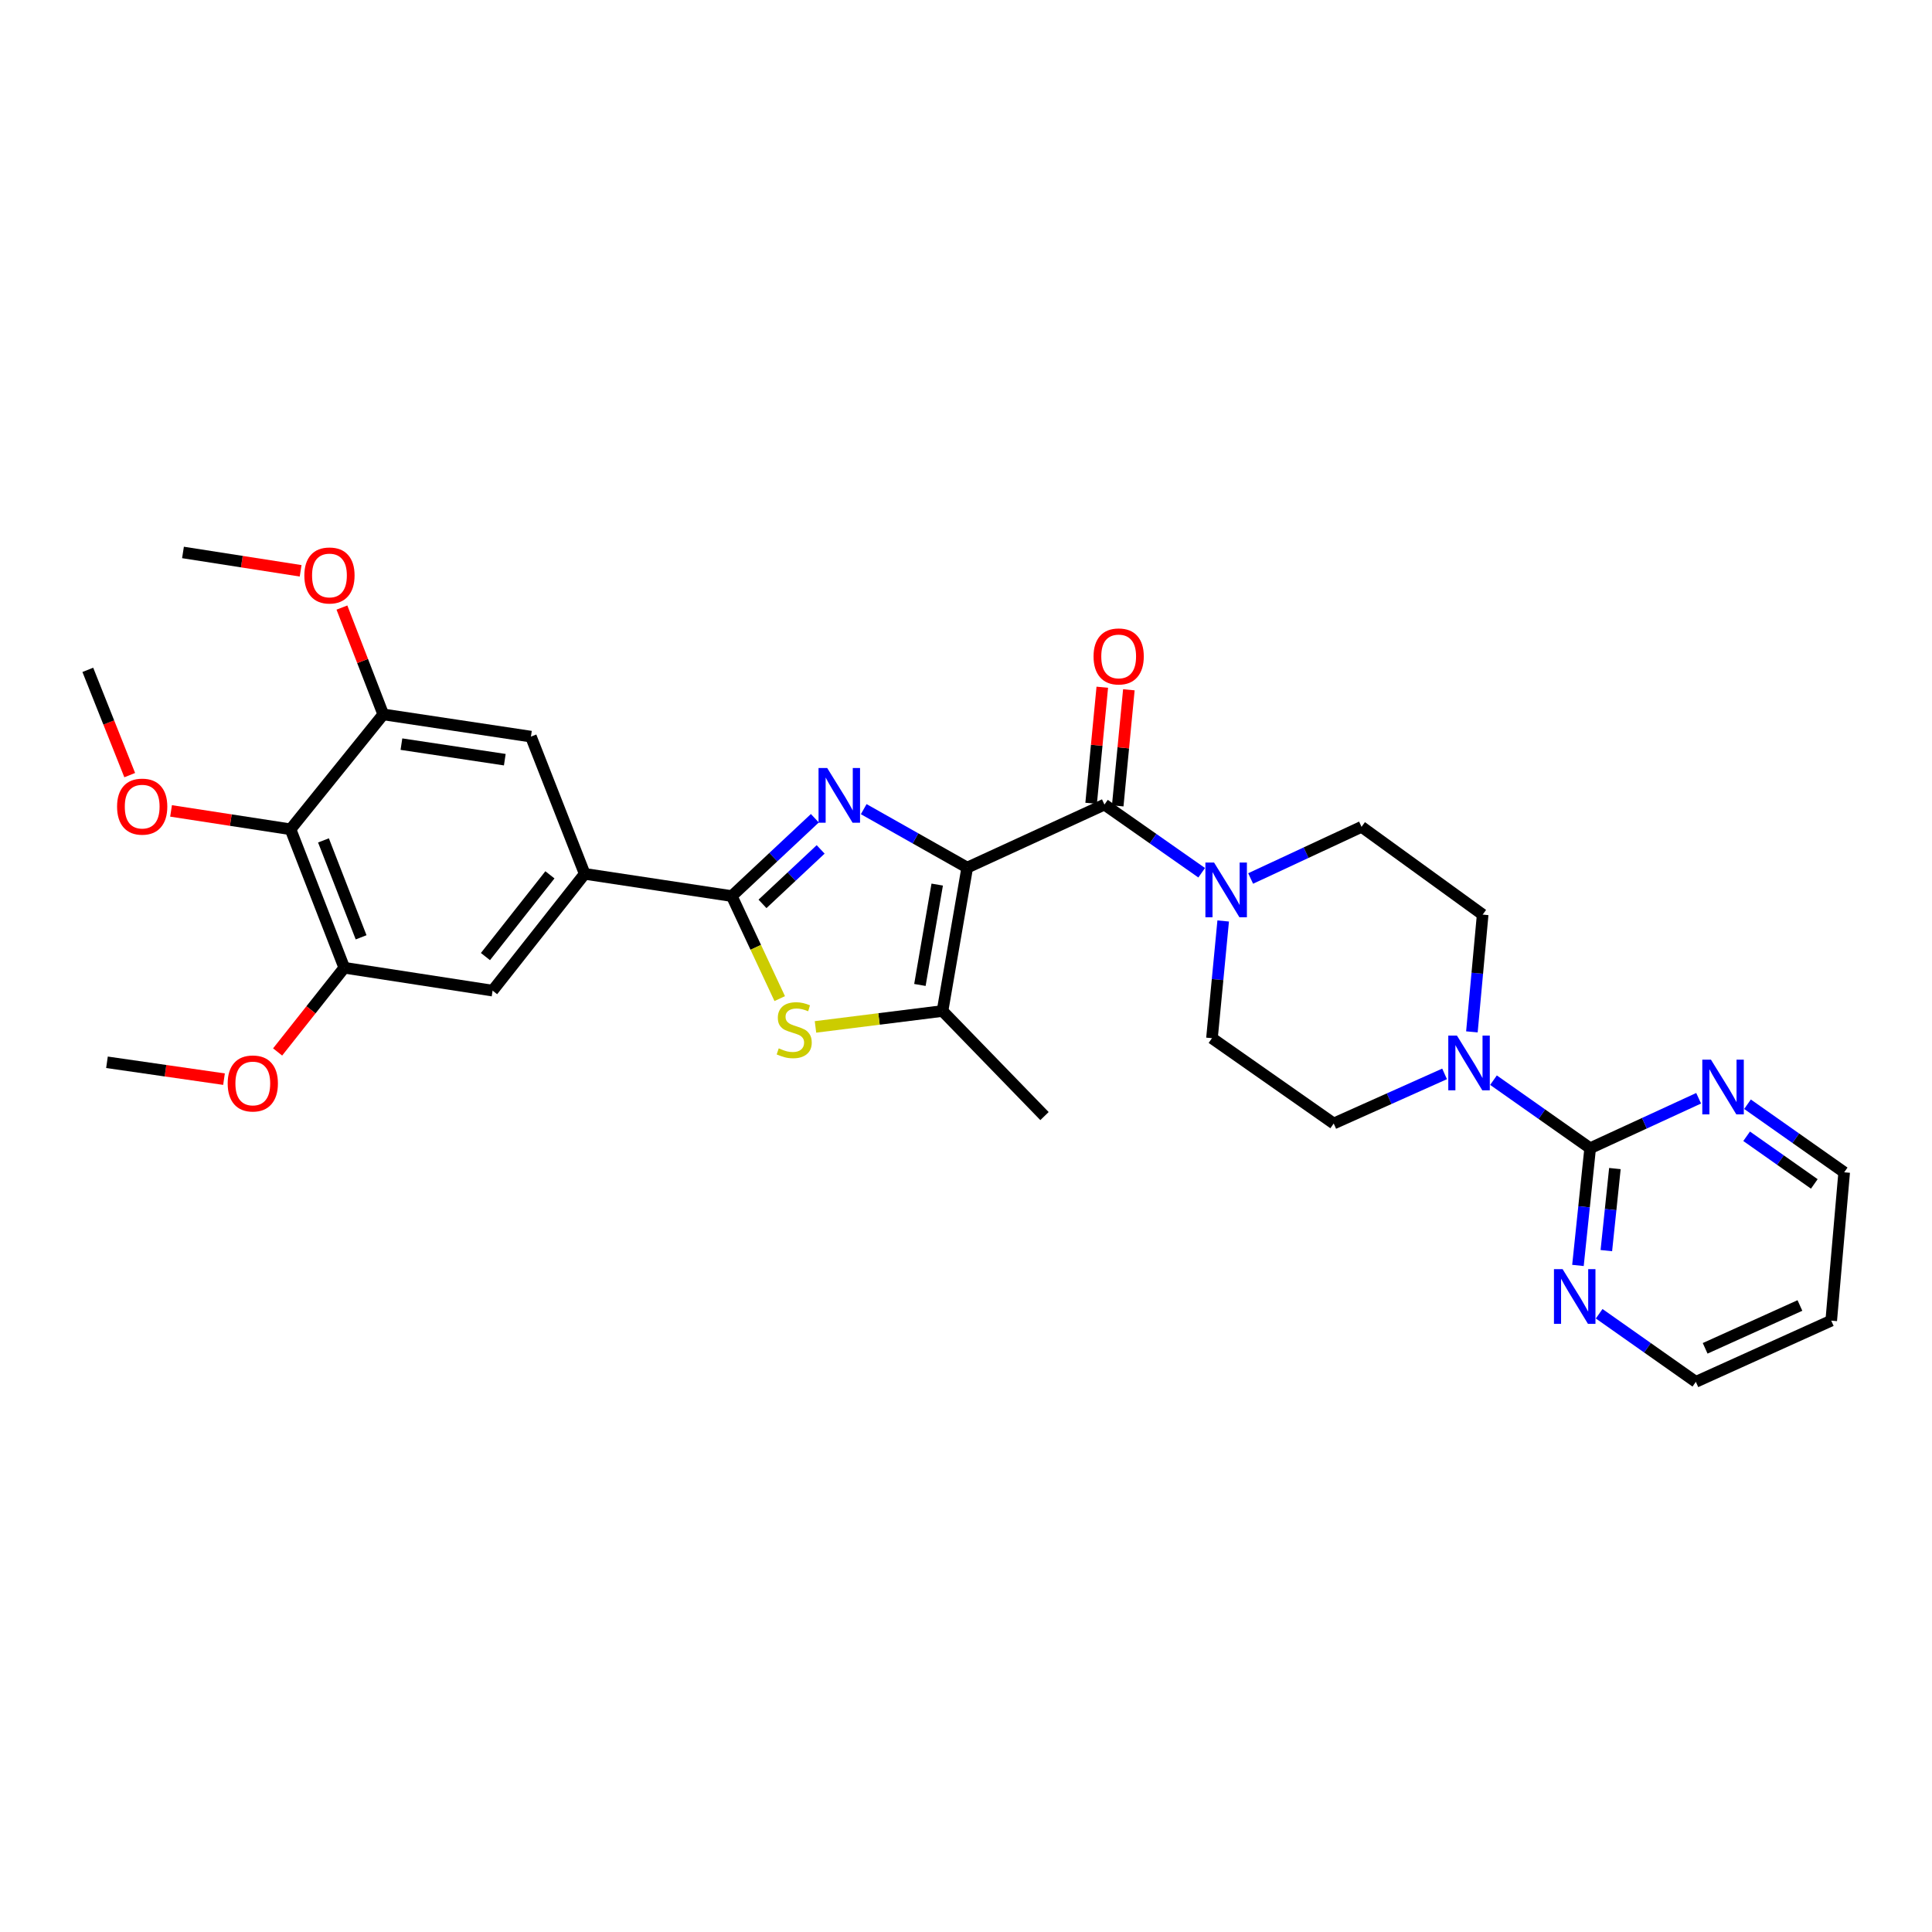 <?xml version='1.0' encoding='iso-8859-1'?>
<svg version='1.1' baseProfile='full'
              xmlns='http://www.w3.org/2000/svg'
                      xmlns:rdkit='http://www.rdkit.org/xml'
                      xmlns:xlink='http://www.w3.org/1999/xlink'
                  xml:space='preserve'
width='1000px' height='1000px' viewBox='0 0 1000 1000'>
<!-- END OF HEADER -->
<rect style='opacity:1.0;fill:#FFFFFF;stroke:none' width='1000' height='1000' x='0' y='0'> </rect>
<path class='bond-0' d='M 500.637,449.076 L 473.847,433.944' style='fill:none;fill-rule:evenodd;stroke:#000000;stroke-width:6px;stroke-linecap:butt;stroke-linejoin:miter;stroke-opacity:1' />
<path class='bond-0' d='M 473.847,433.944 L 447.057,418.812' style='fill:none;fill-rule:evenodd;stroke:#0000FF;stroke-width:6px;stroke-linecap:butt;stroke-linejoin:miter;stroke-opacity:1' />
<path class='bond-2' d='M 500.637,449.076 L 571.651,416.456' style='fill:none;fill-rule:evenodd;stroke:#000000;stroke-width:6px;stroke-linecap:butt;stroke-linejoin:miter;stroke-opacity:1' />
<path class='bond-3' d='M 500.637,449.076 L 487.844,523.291' style='fill:none;fill-rule:evenodd;stroke:#000000;stroke-width:6px;stroke-linecap:butt;stroke-linejoin:miter;stroke-opacity:1' />
<path class='bond-3' d='M 485.097,457.86 L 476.142,509.811' style='fill:none;fill-rule:evenodd;stroke:#000000;stroke-width:6px;stroke-linecap:butt;stroke-linejoin:miter;stroke-opacity:1' />
<path class='bond-1' d='M 421.769,423.519 L 400.268,443.661' style='fill:none;fill-rule:evenodd;stroke:#0000FF;stroke-width:6px;stroke-linecap:butt;stroke-linejoin:miter;stroke-opacity:1' />
<path class='bond-1' d='M 400.268,443.661 L 378.767,463.804' style='fill:none;fill-rule:evenodd;stroke:#000000;stroke-width:6px;stroke-linecap:butt;stroke-linejoin:miter;stroke-opacity:1' />
<path class='bond-1' d='M 424.769,439.649 L 409.718,453.749' style='fill:none;fill-rule:evenodd;stroke:#0000FF;stroke-width:6px;stroke-linecap:butt;stroke-linejoin:miter;stroke-opacity:1' />
<path class='bond-1' d='M 409.718,453.749 L 394.667,467.848' style='fill:none;fill-rule:evenodd;stroke:#000000;stroke-width:6px;stroke-linecap:butt;stroke-linejoin:miter;stroke-opacity:1' />
<path class='bond-8' d='M 378.767,463.804 L 302.64,452.301' style='fill:none;fill-rule:evenodd;stroke:#000000;stroke-width:6px;stroke-linecap:butt;stroke-linejoin:miter;stroke-opacity:1' />
<path class='bond-31' d='M 378.767,463.804 L 391.176,490.341' style='fill:none;fill-rule:evenodd;stroke:#000000;stroke-width:6px;stroke-linecap:butt;stroke-linejoin:miter;stroke-opacity:1' />
<path class='bond-31' d='M 391.176,490.341 L 403.585,516.878' style='fill:none;fill-rule:evenodd;stroke:#CCCC00;stroke-width:6px;stroke-linecap:butt;stroke-linejoin:miter;stroke-opacity:1' />
<path class='bond-5' d='M 571.651,416.456 L 596.821,434.095' style='fill:none;fill-rule:evenodd;stroke:#000000;stroke-width:6px;stroke-linecap:butt;stroke-linejoin:miter;stroke-opacity:1' />
<path class='bond-5' d='M 596.821,434.095 L 621.992,451.735' style='fill:none;fill-rule:evenodd;stroke:#0000FF;stroke-width:6px;stroke-linecap:butt;stroke-linejoin:miter;stroke-opacity:1' />
<path class='bond-16' d='M 578.53,417.117 L 581.415,387.075' style='fill:none;fill-rule:evenodd;stroke:#000000;stroke-width:6px;stroke-linecap:butt;stroke-linejoin:miter;stroke-opacity:1' />
<path class='bond-16' d='M 581.415,387.075 L 584.299,357.032' style='fill:none;fill-rule:evenodd;stroke:#FF0000;stroke-width:6px;stroke-linecap:butt;stroke-linejoin:miter;stroke-opacity:1' />
<path class='bond-16' d='M 564.771,415.796 L 567.656,385.753' style='fill:none;fill-rule:evenodd;stroke:#000000;stroke-width:6px;stroke-linecap:butt;stroke-linejoin:miter;stroke-opacity:1' />
<path class='bond-16' d='M 567.656,385.753 L 570.541,355.711' style='fill:none;fill-rule:evenodd;stroke:#FF0000;stroke-width:6px;stroke-linecap:butt;stroke-linejoin:miter;stroke-opacity:1' />
<path class='bond-4' d='M 487.844,523.291 L 454.969,527.408' style='fill:none;fill-rule:evenodd;stroke:#000000;stroke-width:6px;stroke-linecap:butt;stroke-linejoin:miter;stroke-opacity:1' />
<path class='bond-4' d='M 454.969,527.408 L 422.094,531.526' style='fill:none;fill-rule:evenodd;stroke:#CCCC00;stroke-width:6px;stroke-linecap:butt;stroke-linejoin:miter;stroke-opacity:1' />
<path class='bond-24' d='M 487.844,523.291 L 540.628,577.68' style='fill:none;fill-rule:evenodd;stroke:#000000;stroke-width:6px;stroke-linecap:butt;stroke-linejoin:miter;stroke-opacity:1' />
<path class='bond-17' d='M 647.328,454.706 L 676.03,441.336' style='fill:none;fill-rule:evenodd;stroke:#0000FF;stroke-width:6px;stroke-linecap:butt;stroke-linejoin:miter;stroke-opacity:1' />
<path class='bond-17' d='M 676.03,441.336 L 704.732,427.967' style='fill:none;fill-rule:evenodd;stroke:#000000;stroke-width:6px;stroke-linecap:butt;stroke-linejoin:miter;stroke-opacity:1' />
<path class='bond-18' d='M 633.117,476.697 L 630.215,507.032' style='fill:none;fill-rule:evenodd;stroke:#0000FF;stroke-width:6px;stroke-linecap:butt;stroke-linejoin:miter;stroke-opacity:1' />
<path class='bond-18' d='M 630.215,507.032 L 627.314,537.366' style='fill:none;fill-rule:evenodd;stroke:#000000;stroke-width:6px;stroke-linecap:butt;stroke-linejoin:miter;stroke-opacity:1' />
<path class='bond-6' d='M 823.069,594.312 L 798.049,576.701' style='fill:none;fill-rule:evenodd;stroke:#000000;stroke-width:6px;stroke-linecap:butt;stroke-linejoin:miter;stroke-opacity:1' />
<path class='bond-6' d='M 798.049,576.701 L 773.029,559.091' style='fill:none;fill-rule:evenodd;stroke:#0000FF;stroke-width:6px;stroke-linecap:butt;stroke-linejoin:miter;stroke-opacity:1' />
<path class='bond-14' d='M 823.069,594.312 L 819.907,624.65' style='fill:none;fill-rule:evenodd;stroke:#000000;stroke-width:6px;stroke-linecap:butt;stroke-linejoin:miter;stroke-opacity:1' />
<path class='bond-14' d='M 819.907,624.65 L 816.745,654.987' style='fill:none;fill-rule:evenodd;stroke:#0000FF;stroke-width:6px;stroke-linecap:butt;stroke-linejoin:miter;stroke-opacity:1' />
<path class='bond-14' d='M 835.868,604.846 L 833.655,626.083' style='fill:none;fill-rule:evenodd;stroke:#000000;stroke-width:6px;stroke-linecap:butt;stroke-linejoin:miter;stroke-opacity:1' />
<path class='bond-14' d='M 833.655,626.083 L 831.441,647.319' style='fill:none;fill-rule:evenodd;stroke:#0000FF;stroke-width:6px;stroke-linecap:butt;stroke-linejoin:miter;stroke-opacity:1' />
<path class='bond-15' d='M 823.069,594.312 L 851.142,581.384' style='fill:none;fill-rule:evenodd;stroke:#000000;stroke-width:6px;stroke-linecap:butt;stroke-linejoin:miter;stroke-opacity:1' />
<path class='bond-15' d='M 851.142,581.384 L 879.215,568.455' style='fill:none;fill-rule:evenodd;stroke:#0000FF;stroke-width:6px;stroke-linecap:butt;stroke-linejoin:miter;stroke-opacity:1' />
<path class='bond-7' d='M 747.714,555.845 L 719.02,568.682' style='fill:none;fill-rule:evenodd;stroke:#0000FF;stroke-width:6px;stroke-linecap:butt;stroke-linejoin:miter;stroke-opacity:1' />
<path class='bond-7' d='M 719.02,568.682 L 690.326,581.519' style='fill:none;fill-rule:evenodd;stroke:#000000;stroke-width:6px;stroke-linecap:butt;stroke-linejoin:miter;stroke-opacity:1' />
<path class='bond-32' d='M 761.851,534.095 L 764.64,503.748' style='fill:none;fill-rule:evenodd;stroke:#0000FF;stroke-width:6px;stroke-linecap:butt;stroke-linejoin:miter;stroke-opacity:1' />
<path class='bond-32' d='M 764.64,503.748 L 767.429,473.402' style='fill:none;fill-rule:evenodd;stroke:#000000;stroke-width:6px;stroke-linecap:butt;stroke-linejoin:miter;stroke-opacity:1' />
<path class='bond-12' d='M 302.64,452.301 L 274.804,381.272' style='fill:none;fill-rule:evenodd;stroke:#000000;stroke-width:6px;stroke-linecap:butt;stroke-linejoin:miter;stroke-opacity:1' />
<path class='bond-13' d='M 302.64,452.301 L 254.97,512.748' style='fill:none;fill-rule:evenodd;stroke:#000000;stroke-width:6px;stroke-linecap:butt;stroke-linejoin:miter;stroke-opacity:1' />
<path class='bond-13' d='M 284.636,452.809 L 251.268,495.122' style='fill:none;fill-rule:evenodd;stroke:#000000;stroke-width:6px;stroke-linecap:butt;stroke-linejoin:miter;stroke-opacity:1' />
<path class='bond-9' d='M 150.37,429.241 L 178.198,500.907' style='fill:none;fill-rule:evenodd;stroke:#000000;stroke-width:6px;stroke-linecap:butt;stroke-linejoin:miter;stroke-opacity:1' />
<path class='bond-9' d='M 167.428,434.988 L 186.908,485.154' style='fill:none;fill-rule:evenodd;stroke:#000000;stroke-width:6px;stroke-linecap:butt;stroke-linejoin:miter;stroke-opacity:1' />
<path class='bond-21' d='M 150.37,429.241 L 119.454,424.483' style='fill:none;fill-rule:evenodd;stroke:#000000;stroke-width:6px;stroke-linecap:butt;stroke-linejoin:miter;stroke-opacity:1' />
<path class='bond-21' d='M 119.454,424.483 L 88.539,419.724' style='fill:none;fill-rule:evenodd;stroke:#FF0000;stroke-width:6px;stroke-linecap:butt;stroke-linejoin:miter;stroke-opacity:1' />
<path class='bond-33' d='M 150.37,429.241 L 198.37,369.769' style='fill:none;fill-rule:evenodd;stroke:#000000;stroke-width:6px;stroke-linecap:butt;stroke-linejoin:miter;stroke-opacity:1' />
<path class='bond-10' d='M 198.37,369.769 L 274.804,381.272' style='fill:none;fill-rule:evenodd;stroke:#000000;stroke-width:6px;stroke-linecap:butt;stroke-linejoin:miter;stroke-opacity:1' />
<path class='bond-10' d='M 207.778,385.163 L 261.282,393.214' style='fill:none;fill-rule:evenodd;stroke:#000000;stroke-width:6px;stroke-linecap:butt;stroke-linejoin:miter;stroke-opacity:1' />
<path class='bond-22' d='M 198.37,369.769 L 187.676,342.12' style='fill:none;fill-rule:evenodd;stroke:#000000;stroke-width:6px;stroke-linecap:butt;stroke-linejoin:miter;stroke-opacity:1' />
<path class='bond-22' d='M 187.676,342.12 L 176.982,314.47' style='fill:none;fill-rule:evenodd;stroke:#FF0000;stroke-width:6px;stroke-linecap:butt;stroke-linejoin:miter;stroke-opacity:1' />
<path class='bond-11' d='M 178.198,500.907 L 254.97,512.748' style='fill:none;fill-rule:evenodd;stroke:#000000;stroke-width:6px;stroke-linecap:butt;stroke-linejoin:miter;stroke-opacity:1' />
<path class='bond-23' d='M 178.198,500.907 L 160.947,522.699' style='fill:none;fill-rule:evenodd;stroke:#000000;stroke-width:6px;stroke-linecap:butt;stroke-linejoin:miter;stroke-opacity:1' />
<path class='bond-23' d='M 160.947,522.699 L 143.696,544.49' style='fill:none;fill-rule:evenodd;stroke:#FF0000;stroke-width:6px;stroke-linecap:butt;stroke-linejoin:miter;stroke-opacity:1' />
<path class='bond-27' d='M 827.725,679.992 L 852.745,697.615' style='fill:none;fill-rule:evenodd;stroke:#0000FF;stroke-width:6px;stroke-linecap:butt;stroke-linejoin:miter;stroke-opacity:1' />
<path class='bond-27' d='M 852.745,697.615 L 877.765,715.238' style='fill:none;fill-rule:evenodd;stroke:#000000;stroke-width:6px;stroke-linecap:butt;stroke-linejoin:miter;stroke-opacity:1' />
<path class='bond-26' d='M 904.505,571.549 L 929.525,589.166' style='fill:none;fill-rule:evenodd;stroke:#0000FF;stroke-width:6px;stroke-linecap:butt;stroke-linejoin:miter;stroke-opacity:1' />
<path class='bond-26' d='M 929.525,589.166 L 954.545,606.782' style='fill:none;fill-rule:evenodd;stroke:#000000;stroke-width:6px;stroke-linecap:butt;stroke-linejoin:miter;stroke-opacity:1' />
<path class='bond-26' d='M 904.054,588.135 L 921.568,600.467' style='fill:none;fill-rule:evenodd;stroke:#0000FF;stroke-width:6px;stroke-linecap:butt;stroke-linejoin:miter;stroke-opacity:1' />
<path class='bond-26' d='M 921.568,600.467 L 939.082,612.799' style='fill:none;fill-rule:evenodd;stroke:#000000;stroke-width:6px;stroke-linecap:butt;stroke-linejoin:miter;stroke-opacity:1' />
<path class='bond-20' d='M 704.732,427.967 L 767.429,473.402' style='fill:none;fill-rule:evenodd;stroke:#000000;stroke-width:6px;stroke-linecap:butt;stroke-linejoin:miter;stroke-opacity:1' />
<path class='bond-19' d='M 627.314,537.366 L 690.326,581.519' style='fill:none;fill-rule:evenodd;stroke:#000000;stroke-width:6px;stroke-linecap:butt;stroke-linejoin:miter;stroke-opacity:1' />
<path class='bond-28' d='M 67.14,401.201 L 56.297,373.959' style='fill:none;fill-rule:evenodd;stroke:#FF0000;stroke-width:6px;stroke-linecap:butt;stroke-linejoin:miter;stroke-opacity:1' />
<path class='bond-28' d='M 56.297,373.959 L 45.455,346.717' style='fill:none;fill-rule:evenodd;stroke:#000000;stroke-width:6px;stroke-linecap:butt;stroke-linejoin:miter;stroke-opacity:1' />
<path class='bond-30' d='M 155.608,295.452 L 125.161,290.7' style='fill:none;fill-rule:evenodd;stroke:#FF0000;stroke-width:6px;stroke-linecap:butt;stroke-linejoin:miter;stroke-opacity:1' />
<path class='bond-30' d='M 125.161,290.7 L 94.714,285.948' style='fill:none;fill-rule:evenodd;stroke:#000000;stroke-width:6px;stroke-linecap:butt;stroke-linejoin:miter;stroke-opacity:1' />
<path class='bond-29' d='M 115.944,558.569 L 85.656,554.203' style='fill:none;fill-rule:evenodd;stroke:#FF0000;stroke-width:6px;stroke-linecap:butt;stroke-linejoin:miter;stroke-opacity:1' />
<path class='bond-29' d='M 85.656,554.203 L 55.368,549.837' style='fill:none;fill-rule:evenodd;stroke:#000000;stroke-width:6px;stroke-linecap:butt;stroke-linejoin:miter;stroke-opacity:1' />
<path class='bond-25' d='M 947.842,683.563 L 954.545,606.782' style='fill:none;fill-rule:evenodd;stroke:#000000;stroke-width:6px;stroke-linecap:butt;stroke-linejoin:miter;stroke-opacity:1' />
<path class='bond-34' d='M 947.842,683.563 L 877.765,715.238' style='fill:none;fill-rule:evenodd;stroke:#000000;stroke-width:6px;stroke-linecap:butt;stroke-linejoin:miter;stroke-opacity:1' />
<path class='bond-34' d='M 931.637,675.719 L 882.584,697.891' style='fill:none;fill-rule:evenodd;stroke:#000000;stroke-width:6px;stroke-linecap:butt;stroke-linejoin:miter;stroke-opacity:1' />
<path  class='atom-1' d='M 428.156 397.512
L 437.436 412.512
Q 438.356 413.992, 439.836 416.672
Q 441.316 419.352, 441.396 419.512
L 441.396 397.512
L 445.156 397.512
L 445.156 425.832
L 441.276 425.832
L 431.316 409.432
Q 430.156 407.512, 428.916 405.312
Q 427.716 403.112, 427.356 402.432
L 427.356 425.832
L 423.676 425.832
L 423.676 397.512
L 428.156 397.512
' fill='#0000FF'/>
<path  class='atom-5' d='M 403.08 542.625
Q 403.4 542.745, 404.72 543.305
Q 406.04 543.865, 407.48 544.225
Q 408.96 544.545, 410.4 544.545
Q 413.08 544.545, 414.64 543.265
Q 416.2 541.945, 416.2 539.665
Q 416.2 538.105, 415.4 537.145
Q 414.64 536.185, 413.44 535.665
Q 412.24 535.145, 410.24 534.545
Q 407.72 533.785, 406.2 533.065
Q 404.72 532.345, 403.64 530.825
Q 402.6 529.305, 402.6 526.745
Q 402.6 523.185, 405 520.985
Q 407.44 518.785, 412.24 518.785
Q 415.52 518.785, 419.24 520.345
L 418.32 523.425
Q 414.92 522.025, 412.36 522.025
Q 409.6 522.025, 408.08 523.185
Q 406.56 524.305, 406.6 526.265
Q 406.6 527.785, 407.36 528.705
Q 408.16 529.625, 409.28 530.145
Q 410.44 530.665, 412.36 531.265
Q 414.92 532.065, 416.44 532.865
Q 417.96 533.665, 419.04 535.305
Q 420.16 536.905, 420.16 539.665
Q 420.16 543.585, 417.52 545.705
Q 414.92 547.785, 410.56 547.785
Q 408.04 547.785, 406.12 547.225
Q 404.24 546.705, 402 545.785
L 403.08 542.625
' fill='#CCCC00'/>
<path  class='atom-6' d='M 628.395 446.449
L 637.675 461.449
Q 638.595 462.929, 640.075 465.609
Q 641.555 468.289, 641.635 468.449
L 641.635 446.449
L 645.395 446.449
L 645.395 474.769
L 641.515 474.769
L 631.555 458.369
Q 630.395 456.449, 629.155 454.249
Q 627.955 452.049, 627.595 451.369
L 627.595 474.769
L 623.915 474.769
L 623.915 446.449
L 628.395 446.449
' fill='#0000FF'/>
<path  class='atom-8' d='M 754.112 536.022
L 763.392 551.022
Q 764.312 552.502, 765.792 555.182
Q 767.272 557.862, 767.352 558.022
L 767.352 536.022
L 771.112 536.022
L 771.112 564.342
L 767.232 564.342
L 757.272 547.942
Q 756.112 546.022, 754.872 543.822
Q 753.672 541.622, 753.312 540.942
L 753.312 564.342
L 749.632 564.342
L 749.632 536.022
L 754.112 536.022
' fill='#0000FF'/>
<path  class='atom-15' d='M 808.808 656.917
L 818.088 671.917
Q 819.008 673.397, 820.488 676.077
Q 821.968 678.757, 822.048 678.917
L 822.048 656.917
L 825.808 656.917
L 825.808 685.237
L 821.928 685.237
L 811.968 668.837
Q 810.808 666.917, 809.568 664.717
Q 808.368 662.517, 808.008 661.837
L 808.008 685.237
L 804.328 685.237
L 804.328 656.917
L 808.808 656.917
' fill='#0000FF'/>
<path  class='atom-16' d='M 885.588 548.477
L 894.868 563.477
Q 895.788 564.957, 897.268 567.637
Q 898.748 570.317, 898.828 570.477
L 898.828 548.477
L 902.588 548.477
L 902.588 576.797
L 898.708 576.797
L 888.748 560.397
Q 887.588 558.477, 886.348 556.277
Q 885.148 554.077, 884.788 553.397
L 884.788 576.797
L 881.108 576.797
L 881.108 548.477
L 885.588 548.477
' fill='#0000FF'/>
<path  class='atom-17' d='M 566.022 339.764
Q 566.022 332.964, 569.382 329.164
Q 572.742 325.364, 579.022 325.364
Q 585.302 325.364, 588.662 329.164
Q 592.022 332.964, 592.022 339.764
Q 592.022 346.644, 588.622 350.564
Q 585.222 354.444, 579.022 354.444
Q 572.782 354.444, 569.382 350.564
Q 566.022 346.684, 566.022 339.764
M 579.022 351.244
Q 583.342 351.244, 585.662 348.364
Q 588.022 345.444, 588.022 339.764
Q 588.022 334.204, 585.662 331.404
Q 583.342 328.564, 579.022 328.564
Q 574.702 328.564, 572.342 331.364
Q 570.022 334.164, 570.022 339.764
Q 570.022 345.484, 572.342 348.364
Q 574.702 351.244, 579.022 351.244
' fill='#FF0000'/>
<path  class='atom-22' d='M 60.597 417.504
Q 60.597 410.704, 63.957 406.904
Q 67.317 403.104, 73.597 403.104
Q 79.877 403.104, 83.237 406.904
Q 86.597 410.704, 86.597 417.504
Q 86.597 424.384, 83.197 428.304
Q 79.797 432.184, 73.597 432.184
Q 67.357 432.184, 63.957 428.304
Q 60.597 424.424, 60.597 417.504
M 73.597 428.984
Q 77.917 428.984, 80.237 426.104
Q 82.597 423.184, 82.597 417.504
Q 82.597 411.944, 80.237 409.144
Q 77.917 406.304, 73.597 406.304
Q 69.277 406.304, 66.917 409.104
Q 64.597 411.904, 64.597 417.504
Q 64.597 423.224, 66.917 426.104
Q 69.277 428.984, 73.597 428.984
' fill='#FF0000'/>
<path  class='atom-23' d='M 157.527 297.861
Q 157.527 291.061, 160.887 287.261
Q 164.247 283.461, 170.527 283.461
Q 176.807 283.461, 180.167 287.261
Q 183.527 291.061, 183.527 297.861
Q 183.527 304.741, 180.127 308.661
Q 176.727 312.541, 170.527 312.541
Q 164.287 312.541, 160.887 308.661
Q 157.527 304.781, 157.527 297.861
M 170.527 309.341
Q 174.847 309.341, 177.167 306.461
Q 179.527 303.541, 179.527 297.861
Q 179.527 292.301, 177.167 289.501
Q 174.847 286.661, 170.527 286.661
Q 166.207 286.661, 163.847 289.461
Q 161.527 292.261, 161.527 297.861
Q 161.527 303.581, 163.847 306.461
Q 166.207 309.341, 170.527 309.341
' fill='#FF0000'/>
<path  class='atom-24' d='M 117.85 560.797
Q 117.85 553.997, 121.21 550.197
Q 124.57 546.397, 130.85 546.397
Q 137.13 546.397, 140.49 550.197
Q 143.85 553.997, 143.85 560.797
Q 143.85 567.677, 140.45 571.597
Q 137.05 575.477, 130.85 575.477
Q 124.61 575.477, 121.21 571.597
Q 117.85 567.717, 117.85 560.797
M 130.85 572.277
Q 135.17 572.277, 137.49 569.397
Q 139.85 566.477, 139.85 560.797
Q 139.85 555.237, 137.49 552.437
Q 135.17 549.597, 130.85 549.597
Q 126.53 549.597, 124.17 552.397
Q 121.85 555.197, 121.85 560.797
Q 121.85 566.517, 124.17 569.397
Q 126.53 572.277, 130.85 572.277
' fill='#FF0000'/>
</svg>
